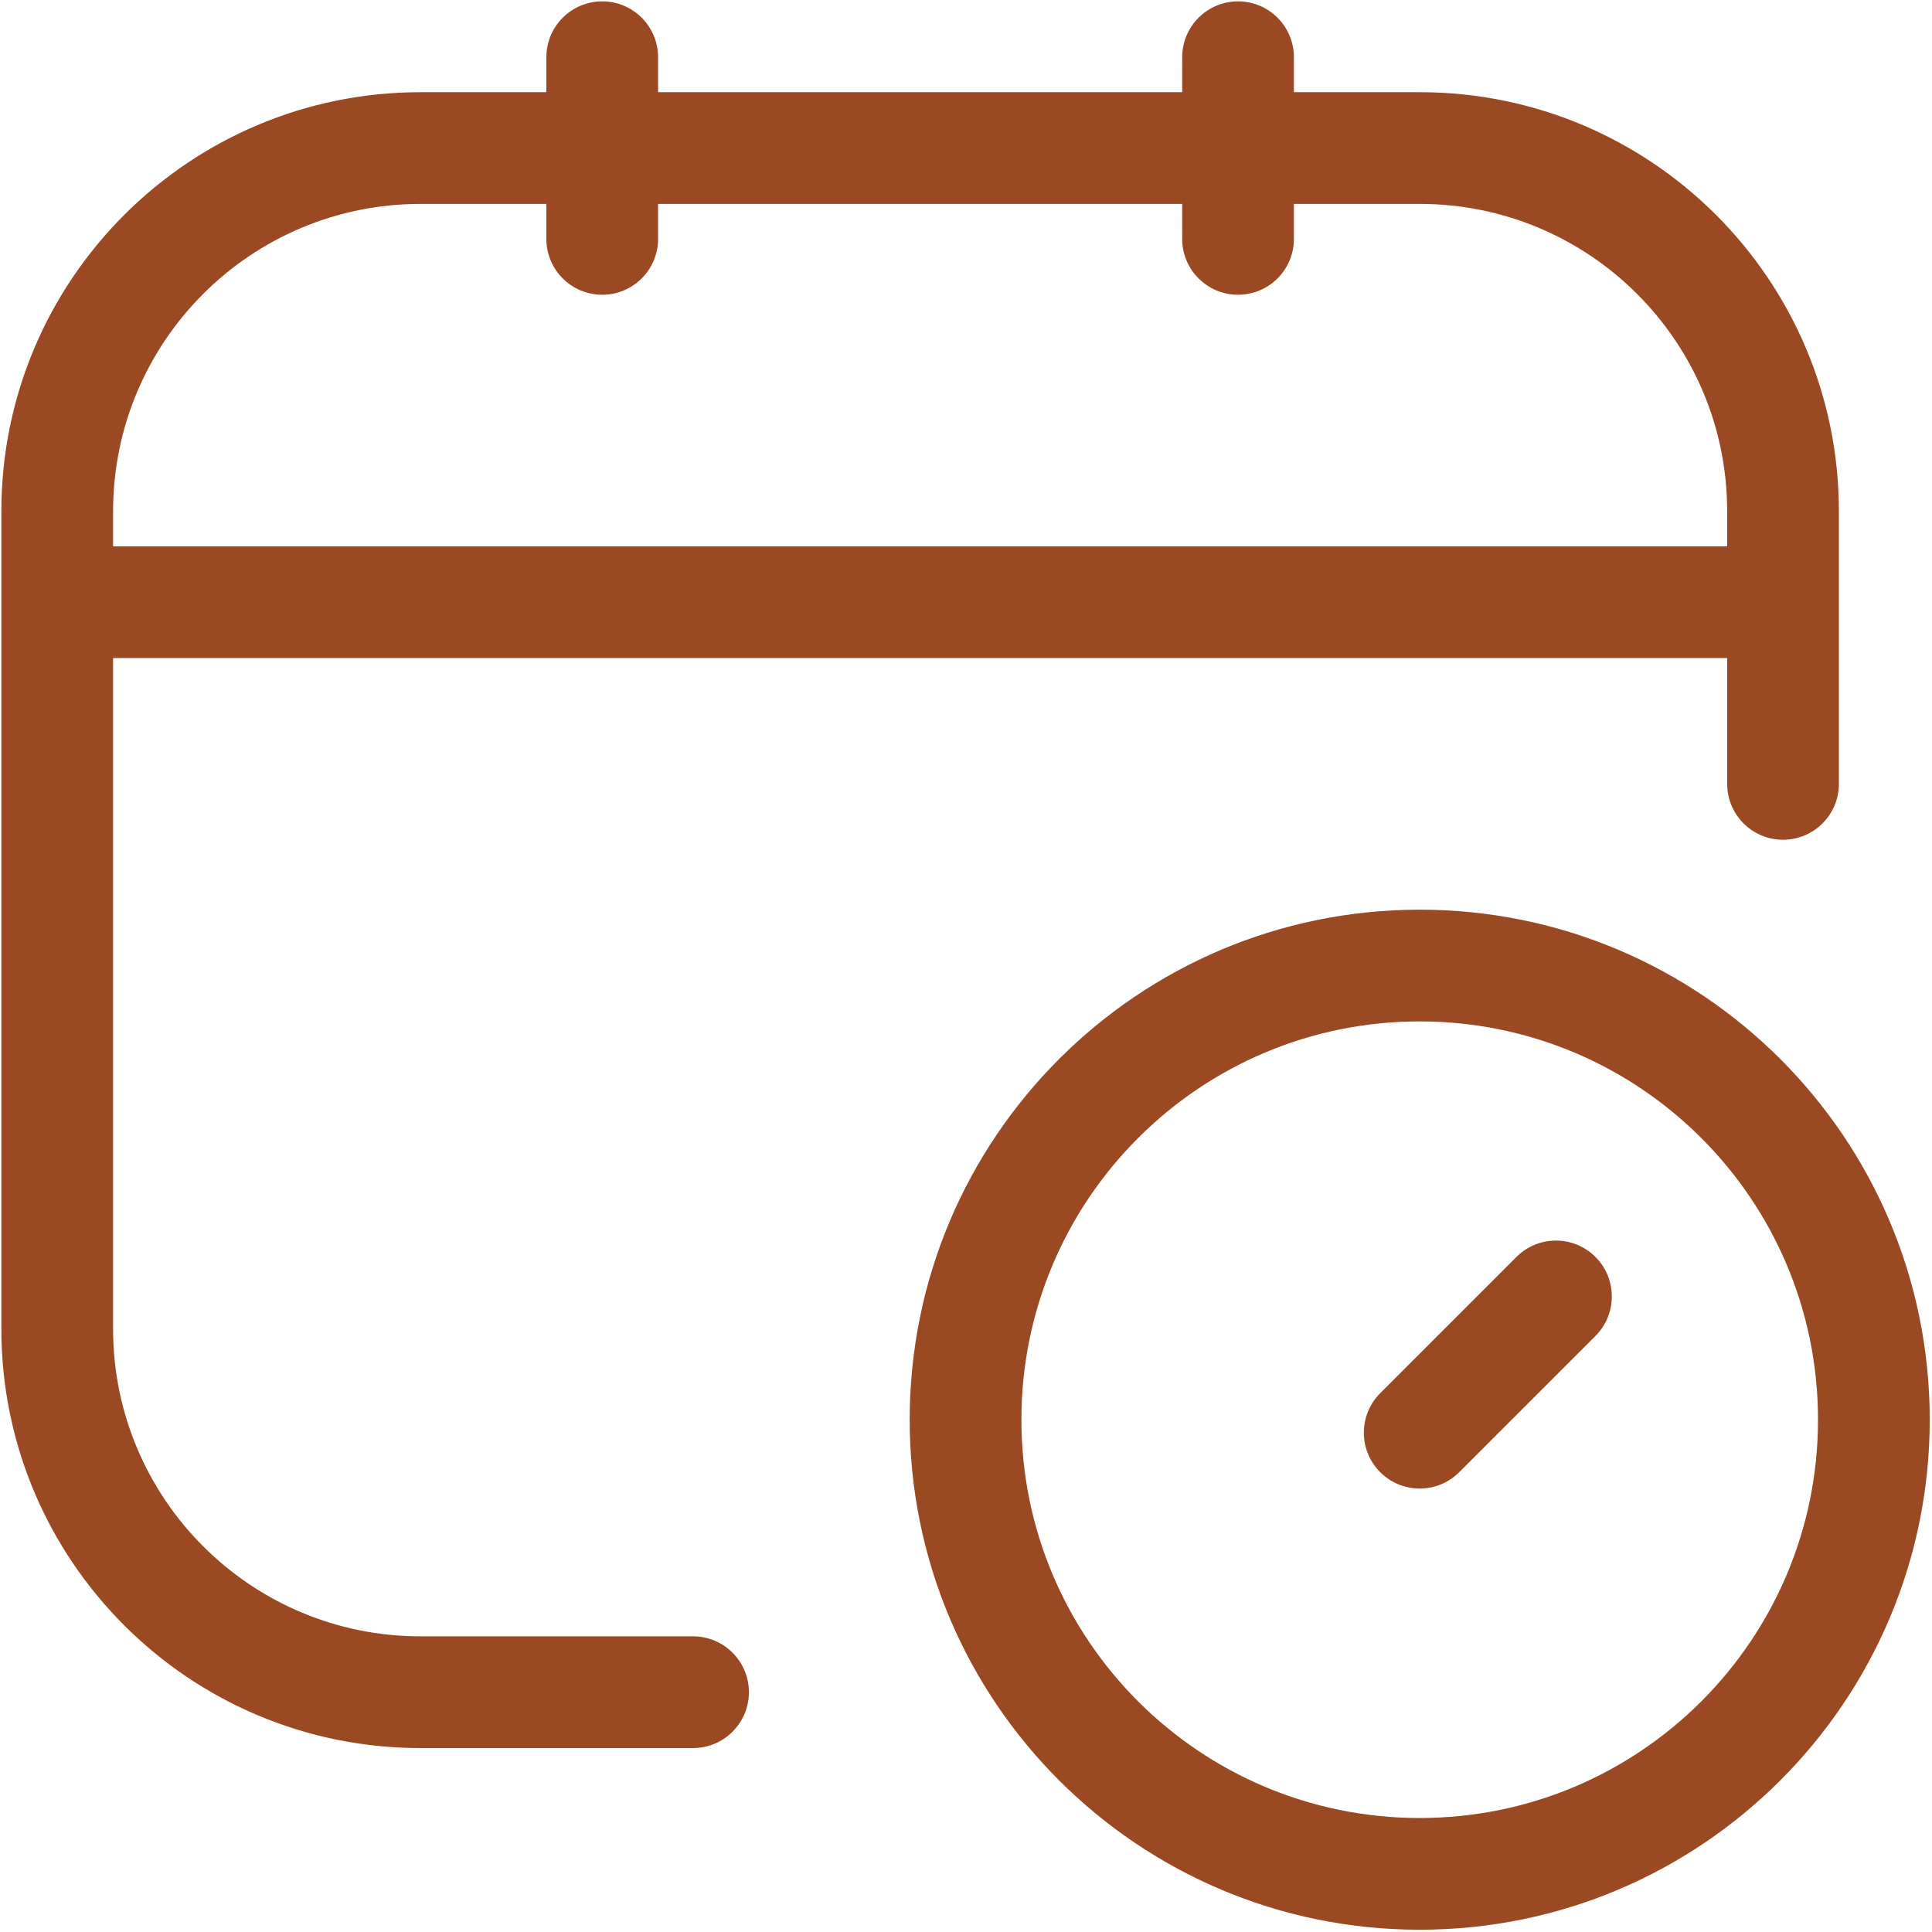 <svg width="709" height="709" viewBox="0 0 709 709" fill="none" xmlns="http://www.w3.org/2000/svg">
<path d="M521.001 333.833C624.37 333.833 708.167 417.631 708.167 521C708.167 624.369 624.37 708.166 521.001 708.166C417.632 708.166 333.834 624.369 333.834 521C333.834 417.631 417.632 333.833 521.001 333.833ZM521.001 374.833C440.275 374.833 374.834 440.275 374.834 521C374.834 601.725 440.275 667.166 521.001 667.166C601.726 667.166 667.167 601.725 667.167 521C667.167 440.275 601.726 374.833 521.001 374.833ZM454.334 0.5C465.656 0.5 474.834 9.678 474.834 21V33.833H521C605.958 33.833 674.833 102.706 674.833 187.666V287.666C674.833 298.988 665.655 308.166 654.333 308.166C643.011 308.166 633.833 298.988 633.833 287.666V241.5H41.5V487.666C41.5 549.981 92.017 600.5 154.333 600.5H254.333C265.655 600.5 274.833 609.678 274.833 621C274.833 632.322 265.655 641.5 254.333 641.5H154.333C69.373 641.5 0.5 572.624 0.5 487.666V187.666C0.5 102.707 69.374 33.833 154.333 33.833H200.5V21C200.5 9.678 209.678 0.5 221 0.5C232.322 0.5 241.5 9.678 241.5 21V33.833H433.834V21C433.834 9.678 443.012 0.5 454.334 0.5ZM556.504 461.268C564.51 453.262 577.49 453.262 585.496 461.268C593.502 469.273 593.502 482.254 585.496 490.26L535.496 540.26C527.49 548.265 514.51 548.265 506.504 540.26C498.498 532.254 498.499 519.273 506.504 511.268L556.504 461.268ZM154.333 74.833C92.017 74.833 41.5 125.35 41.5 187.666V200.5H633.833V187.666C633.833 125.35 583.315 74.833 521 74.833H474.834V87.667C474.834 98.989 465.656 108.167 454.334 108.167C443.012 108.167 433.834 98.989 433.834 87.667V74.833H241.5V87.667C241.5 98.989 232.322 108.167 221 108.167C209.678 108.167 200.5 98.989 200.5 87.667V74.833H154.333Z" fill="#9B4922"/>
</svg>
